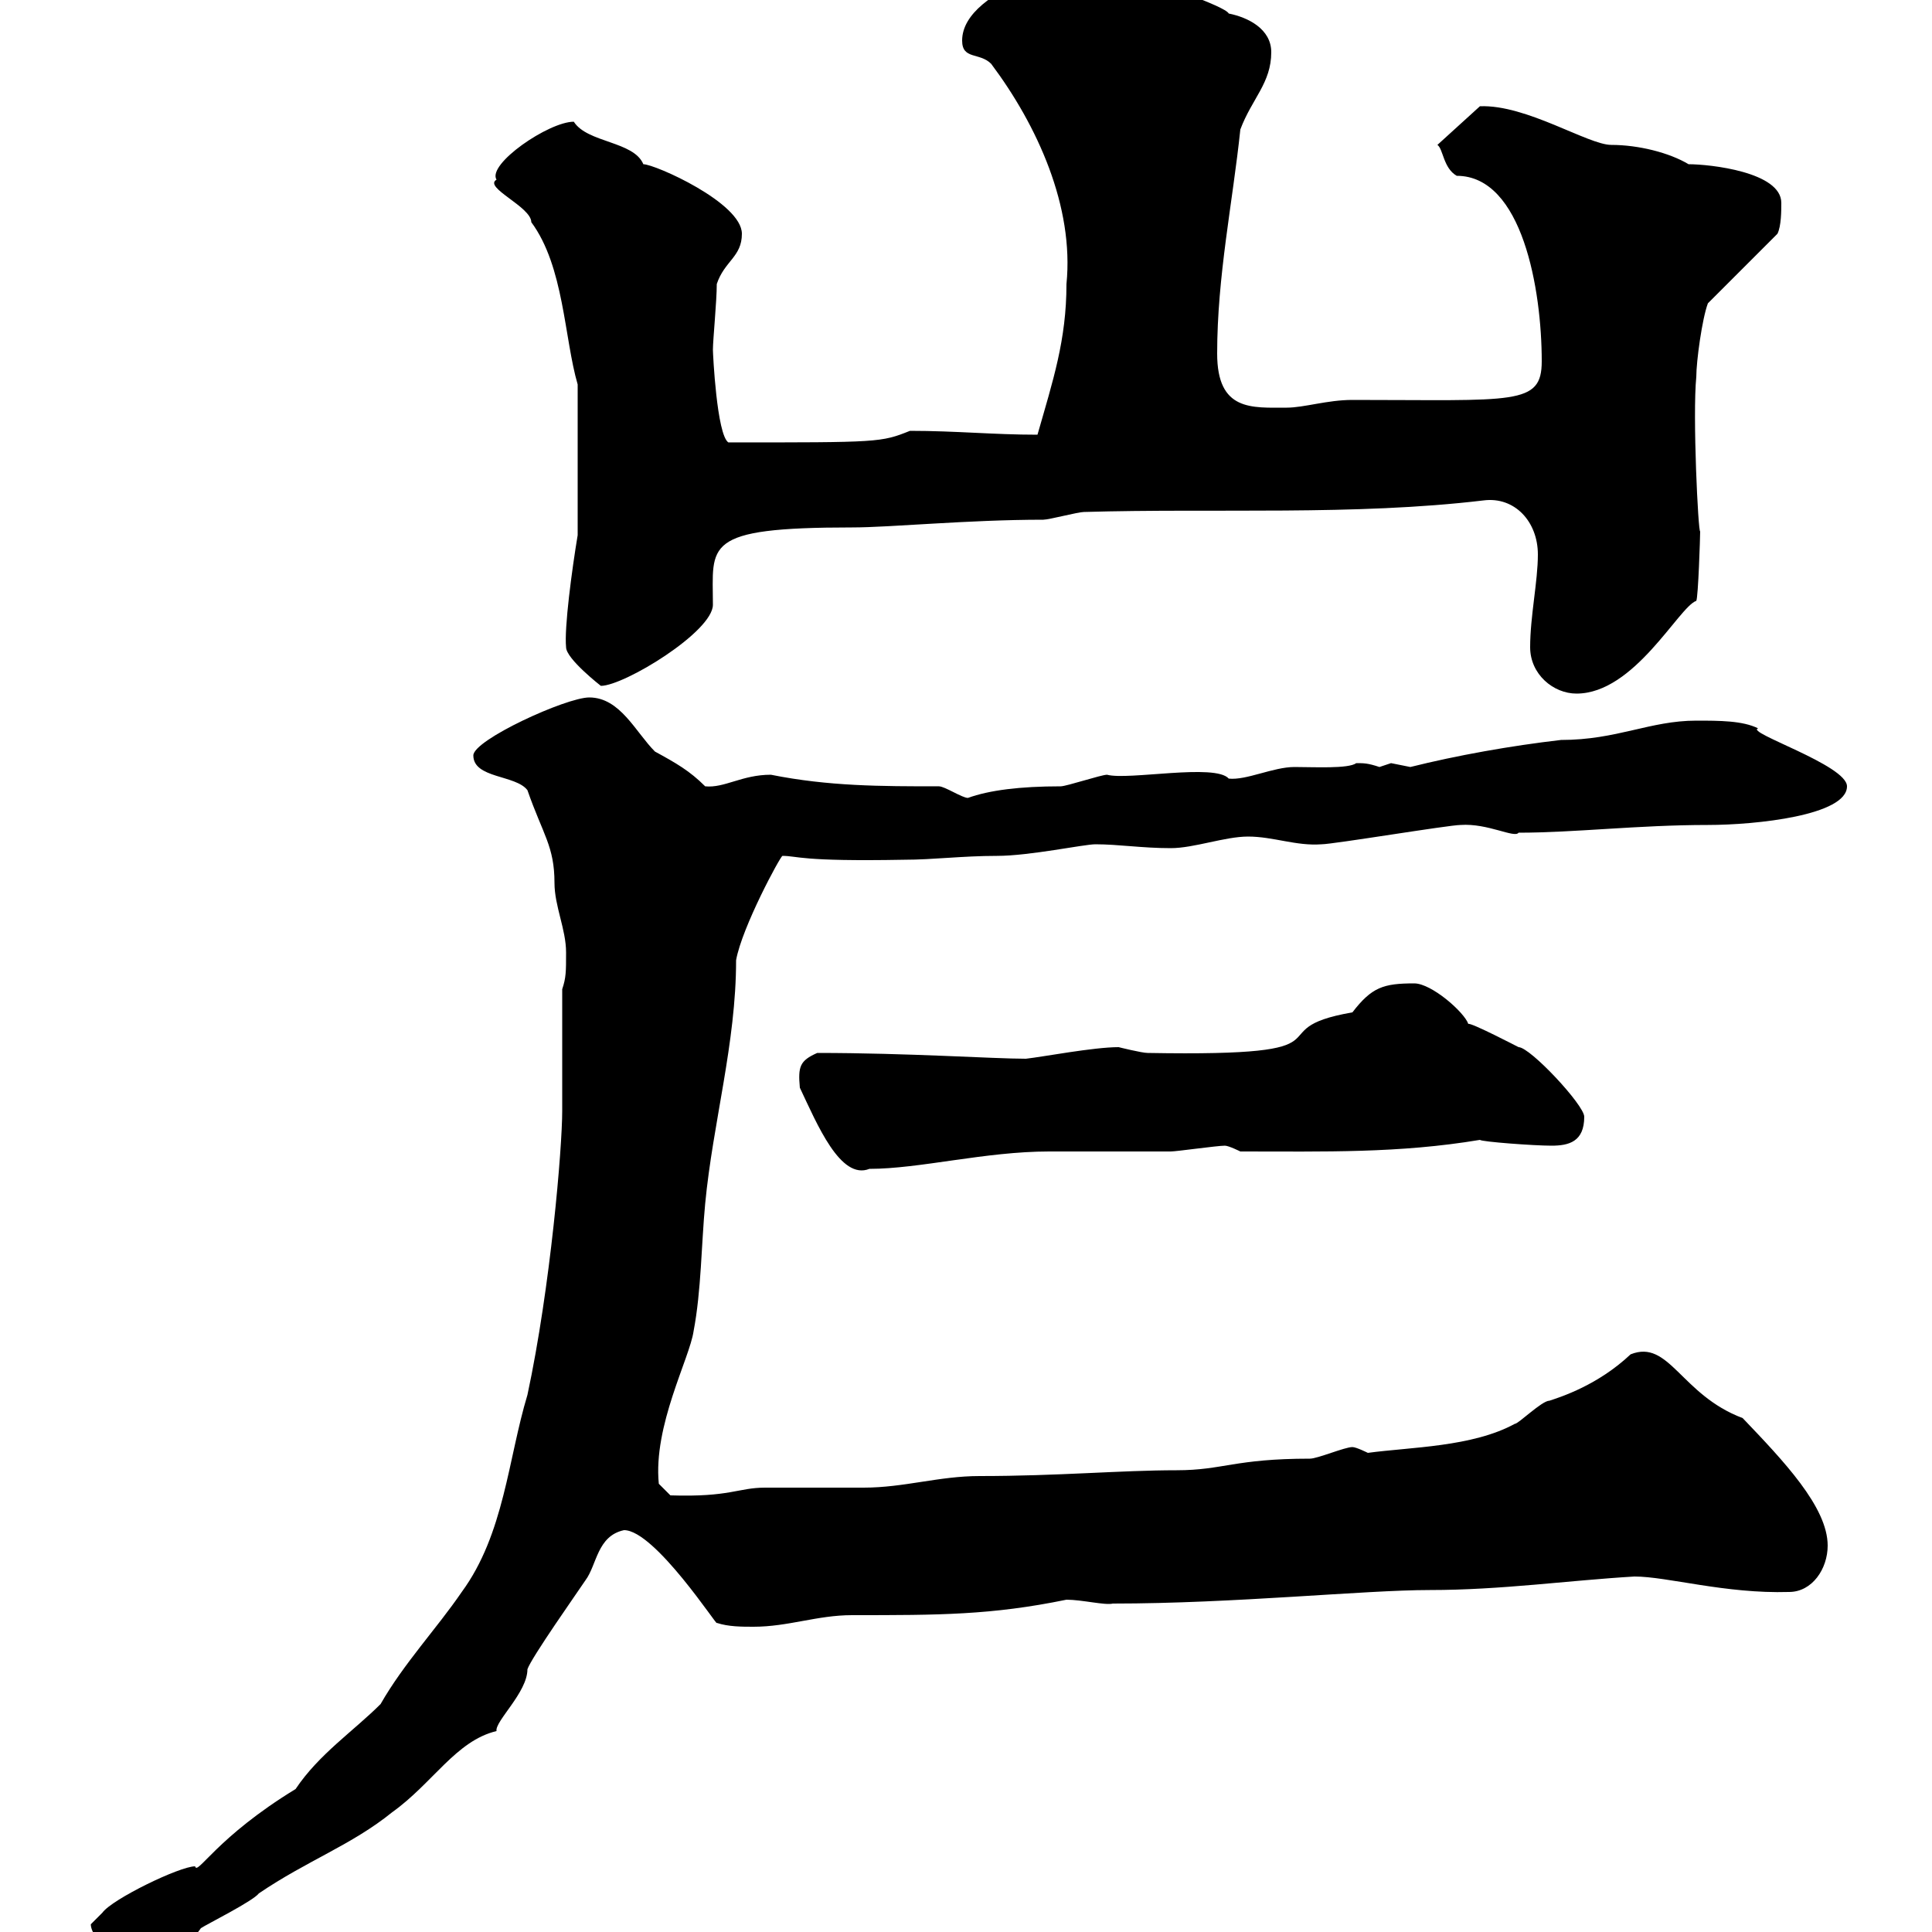 <svg xmlns="http://www.w3.org/2000/svg" xmlns:xlink="http://www.w3.org/1999/xlink" width="300" height="300"><path d="M14.10 298.80C14.10 301.20 19.50 306 21.30 306C22.20 305.70 28.80 303 31.20 299.40C32.10 298.80 39.30 295.20 40.20 294C47.70 288.90 54.60 286.50 60.90 281.40C67.20 276.90 70.80 270.30 77.10 268.80C76.80 267.30 81.90 262.80 81.90 259.20C82.50 257.40 89.70 247.20 90.90 245.40C92.70 243 92.70 238.50 96.90 237.60C101.70 237.60 111.60 252.90 111.30 252C113.10 252.60 115.20 252.60 117 252.60C122.40 252.60 126.90 250.80 132.30 250.80C145.80 250.80 153.90 250.80 165.60 248.40C168 248.40 171.60 249.30 172.80 249C191.70 249 211.80 246.90 222 246.90C233.10 246.90 243.60 245.40 253.80 244.80C258.90 244.80 267.90 247.50 277.80 247.20C281.40 247.20 283.80 243.60 283.80 240C283.80 234 276.90 226.80 270.60 220.20C261 216.60 259.20 207.90 253.20 210.30C248.10 215.10 242.40 216.90 240.60 217.50C239.40 217.50 235.80 221.10 235.20 221.10C228.60 224.70 219 224.70 212.40 225.60C212.40 225.60 210.60 224.70 210 224.70C208.80 224.70 204.60 226.50 203.40 226.50C191.70 226.50 189.90 228.30 182.70 228.30C174 228.30 164.40 229.20 152.10 229.20C145.80 229.20 140.40 231 134.10 231C132.30 231 120.60 231 118.80 231C114.60 231 113.40 232.50 104.10 232.20L102.30 230.40C101.40 221.40 107.10 210.90 107.70 206.70C108.90 200.40 108.90 193.20 109.50 186.90C110.70 174.30 114.30 162 114.30 149.10C115.20 144 121.20 132.90 121.50 132.90C123.90 132.90 124.20 133.80 140.40 133.50C144.90 133.50 149.40 132.90 154.80 132.90C159.90 132.90 168.30 131.10 170.10 131.10C173.70 131.10 177.30 131.70 181.80 131.70C185.40 131.70 190.20 129.90 193.80 129.90C197.70 129.90 201.30 131.40 205.20 131.10C207 131.10 225 128.10 226.80 128.10C231 127.80 235.20 130.20 235.80 129.30C244.50 129.30 254.40 128.10 265.20 128.10C272.70 128.10 286.80 126.60 286.80 122.10C286.80 118.80 270.90 113.70 273 113.10C270.60 111.90 267 111.90 263.40 111.90C256.20 111.90 251.10 114.90 242.40 114.90C234.60 115.80 226.20 117.30 219 119.10C219 119.10 216 118.50 216 118.50C216 118.50 214.20 119.10 214.20 119.10C212.40 118.50 211.80 118.50 210.60 118.50C209.40 119.40 204 119.10 201 119.10C197.70 119.10 193.50 121.20 190.80 120.90C188.70 118.50 175.20 121.20 171.90 120.30C171 120.30 165.60 122.10 164.70 122.10C158.40 122.10 153.60 122.70 150.30 123.90C149.40 123.90 146.70 122.10 145.80 122.10C136.80 122.10 128.70 122.10 119.70 120.30C115.20 120.30 112.50 122.40 109.50 122.10C107.10 119.70 105 118.50 101.70 116.70C98.70 113.70 96.30 108.30 91.50 108.30C87.90 108.30 73.50 114.90 73.50 117.30C73.50 120.90 80.10 120.30 81.90 122.70C84.30 129.60 86.10 131.40 86.10 137.10C86.10 140.70 87.90 144.30 87.90 147.90C87.90 150.90 87.90 151.80 87.30 153.60L87.30 172.50C87.30 178.20 85.50 199.80 81.90 216.60C78.90 226.50 78.30 238.20 71.70 247.20C67.80 252.90 62.70 258.30 59.10 264.60C54.90 268.80 49.50 272.40 45.90 277.80C33.60 285.30 30.60 291.30 30.30 289.80C27.90 289.80 17.40 294.90 15.90 297C15.90 297 14.10 298.80 14.10 298.80ZM124.20 168.90C126.90 174.60 130.50 183.30 135 181.50C142.80 181.50 153 178.80 162.90 178.80C164.70 178.80 180 178.80 181.80 178.80C182.70 178.80 189 177.90 190.20 177.90C190.80 177.90 192.60 178.80 192.60 178.80C205.80 178.80 217.20 179.10 229.80 177C230.10 177.30 238.20 177.90 240.90 177.90C243.60 177.90 246 177.30 246 173.40C246 171.60 237.60 162.60 235.80 162.60C235.80 162.60 228.30 158.70 228 159C227.40 157.20 222.30 152.70 219.60 152.70C214.80 152.70 213 153.30 210 157.20C194.40 159.90 212.10 164.10 178.20 163.50C177.30 163.50 173.70 162.60 173.70 162.60C169.80 162.60 162 164.10 159.30 164.40C154.20 164.40 141 163.50 126.90 163.50C124.20 164.70 123.90 165.60 124.20 168.90ZM237.60 100.50C237.60 104.70 241.20 107.70 244.80 107.70C253.80 107.70 260.70 94.20 263.40 93.30C263.70 92.70 264 83.40 264 82.50C263.70 82.80 262.80 64.50 263.40 58.50C263.40 56.10 264.30 49.50 265.20 47.10L276 36.30C276.60 35.10 276.60 32.70 276.60 31.50C276.60 26.70 265.50 25.50 262.20 25.50C259.20 23.70 254.40 22.50 250.20 22.50C246.60 22.50 237 16.20 229.80 16.50L223.20 22.50C224.10 23.10 224.10 26.10 226.20 27.30C236.40 27.30 239.40 45 239.40 56.10C239.40 63 235.20 62.10 210 62.10C206.10 62.10 202.50 63.30 199.80 63.30C194.40 63.30 189 63.90 189 54.90C189 42.90 191.40 31.50 192.60 20.10C194.40 15.30 197.40 12.90 197.40 8.10C197.40 4.50 193.80 2.70 190.80 2.10C190.20 0.90 179.10-2.70 178.20-3.30C177.30-3.30 173.70-6.30 172.80-6.30C169.20-6.90 149.40-2.10 149.40 6.30C149.40 9.30 152.10 8.10 153.90 9.90C161.10 19.50 166.80 32.10 165.60 44.10C165.60 52.80 163.50 59.10 161.10 67.50C154.20 67.50 148.50 66.90 141.30 66.90C136.80 68.70 136.50 68.70 113.10 68.70C111.30 67.50 110.70 54.90 110.70 54.30C110.70 52.80 111.30 46.80 111.30 44.10C112.50 40.50 115.20 39.90 115.20 36.30C115.20 31.50 101.70 25.50 99.90 25.50C98.40 21.90 91.20 22.20 89.10 18.90C85.20 18.90 75.60 25.50 77.10 27.90C75 29.10 82.50 32.10 82.50 34.50C87.60 41.40 87.60 52.50 89.70 59.70L89.70 83.10C88.80 88.50 87.60 97.50 87.90 100.50C87.90 102.30 93.30 106.50 93.30 106.50C96.90 106.50 110.70 98.10 110.70 93.90C110.70 84.60 108.90 81.90 132.30 81.90C138.30 81.90 150.30 80.70 162 80.70C162.90 80.70 167.40 79.50 168.30 79.50C188.70 78.90 210.30 80.10 230.40 77.70C235.20 77.10 238.80 81 238.80 86.10C238.80 90.30 237.60 95.70 237.60 100.50Z"/></svg>
